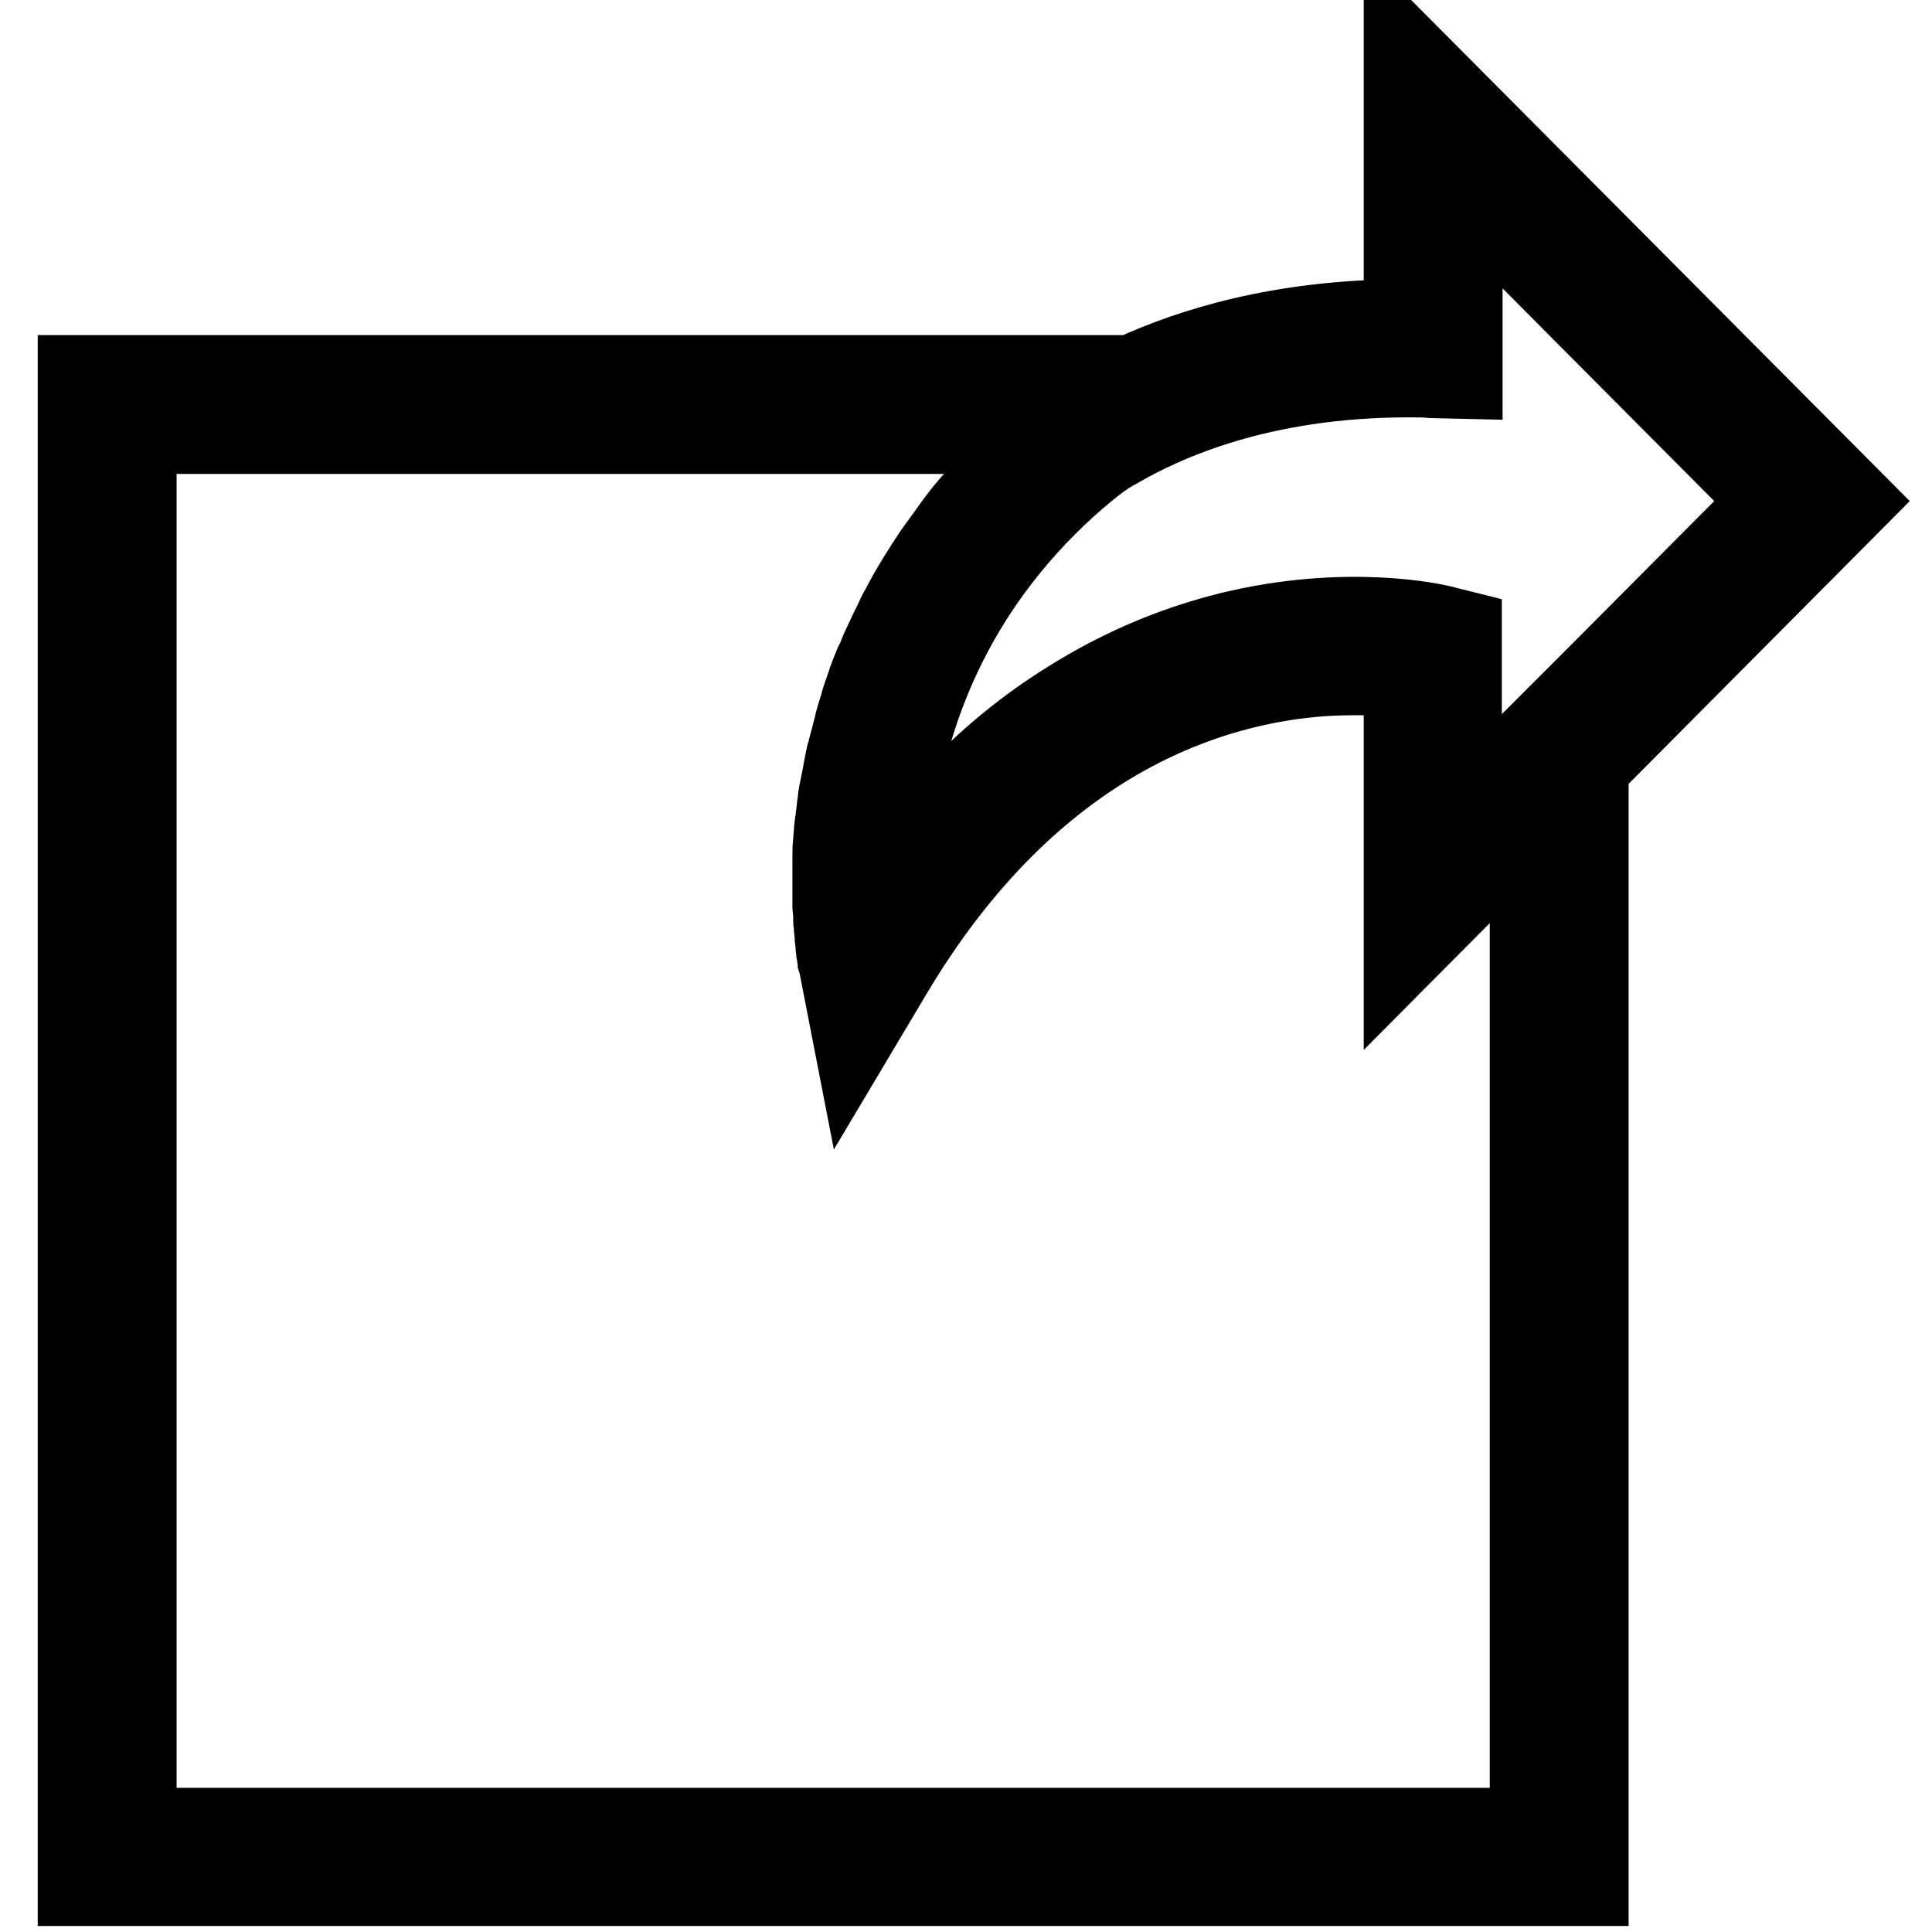 <?xml version="1.0" encoding="utf-8"?>
<!-- Svg Vector Icons : http://www.onlinewebfonts.com/icon -->
<!DOCTYPE svg PUBLIC "-//W3C//DTD SVG 1.1//EN" "http://www.w3.org/Graphics/SVG/1.1/DTD/svg11.dtd">
<svg version="1.1" xmlns="http://www.w3.org/2000/svg" xmlns:xlink="http://www.w3.org/1999/xlink" x="0px" y="0px" viewBox="0 0 256 256" enable-background="new 0 0 256 256" xml:space="preserve">
<g> <path stroke-width="10" fill-opacity="0" stroke="#000000"  d="M246,66.4L185.7,5.8V42c-16.2,0.1-28,3.8-35.8,7.4H10v200.8h200.8V101.8L246,66.4L246,66.4z M186.7,50.3 c1,0,2.1,0,3.1,0.1l4.3,0.1V26.1l40.1,40.3l-23.4,23.5l-4,4l-12.8,12.8V83.3l-3.2-0.8c-0.5-0.1-12.3-2.9-28.1,1 c-4.8,1.2-10.3,3.1-16.2,6.2c-6.2,3.3-11.9,7.3-17,12.1c-4.1,3.8-7.8,7.9-11.2,12.4c0.5-10.6,3.6-26.7,15.7-41.5 c3.1-3.8,6.6-7.3,10.4-10.4l0.1-0.1c0.4-0.3,0.8-0.6,1.2-0.9c0.2-0.2,0.4-0.3,0.7-0.5l0.4-0.3c0.4-0.2,0.8-0.5,1.2-0.7l0.2-0.1 C154.4,56.1,167,50.3,186.7,50.3L186.7,50.3z M202.4,110.2v131.7H18.4V57.8H137c-0.3,0.3-0.5,0.5-0.8,0.8c-1,0.9-2,1.9-3,2.8 c-1,0.9-1.9,1.9-2.8,2.9c-0.4,0.5-0.8,0.9-1.2,1.4c-1.3,1.4-2.5,2.9-3.6,4.5c-0.7,1-1.4,1.9-2.1,2.9c-1.6,2.4-3.1,4.8-4.4,7.3 c-0.3,0.5-0.6,1.1-0.8,1.6c-0.5,1-1,2-1.4,2.9c-0.2,0.4-0.4,0.9-0.6,1.3c-0.2,0.5-0.4,1.1-0.7,1.6c-0.4,1-0.8,1.9-1.1,2.9 c-0.3,0.9-0.7,1.9-0.9,2.8c-0.3,0.9-0.6,1.9-0.8,2.8c-0.1,0.4-0.2,0.8-0.3,1.2c-0.1,0.5-0.3,1-0.4,1.5c-0.1,0.4-0.2,0.8-0.3,1.1 c-0.1,0.5-0.2,1-0.3,1.5c-0.1,0.4-0.1,0.7-0.2,1.1c-0.1,0.5-0.2,1-0.3,1.5l-0.2,1c-0.1,0.5-0.1,1-0.2,1.5l-0.1,1 c-0.1,0.5-0.1,1-0.2,1.4l-0.1,0.9c0,0.5-0.1,0.9-0.1,1.4c-0.1,0.7-0.1,1.5-0.1,2.2l0,0.8l0,1.3l0,0.7c0,0.4,0,0.9,0,1.3l0,0.6 l0,1.2l0,0.6l0.1,1.1l0,0.5c0,0.4,0,0.7,0.1,1l0,0.4l0.1,0.9l0,0.3l0.1,0.8l0,0.2c0,0.3,0.1,0.6,0.1,0.9c0.1,0.5,0.1,0.9,0.2,1.1 l0,0.1l0.1,0.3l2.1,10.8l5.6-9.4c18.6-31.2,42.3-38.2,56.9-39.2c3.4-0.2,6.9-0.2,10.3,0.2V127L202.4,110.2L202.4,110.2z"/></g>
</svg>